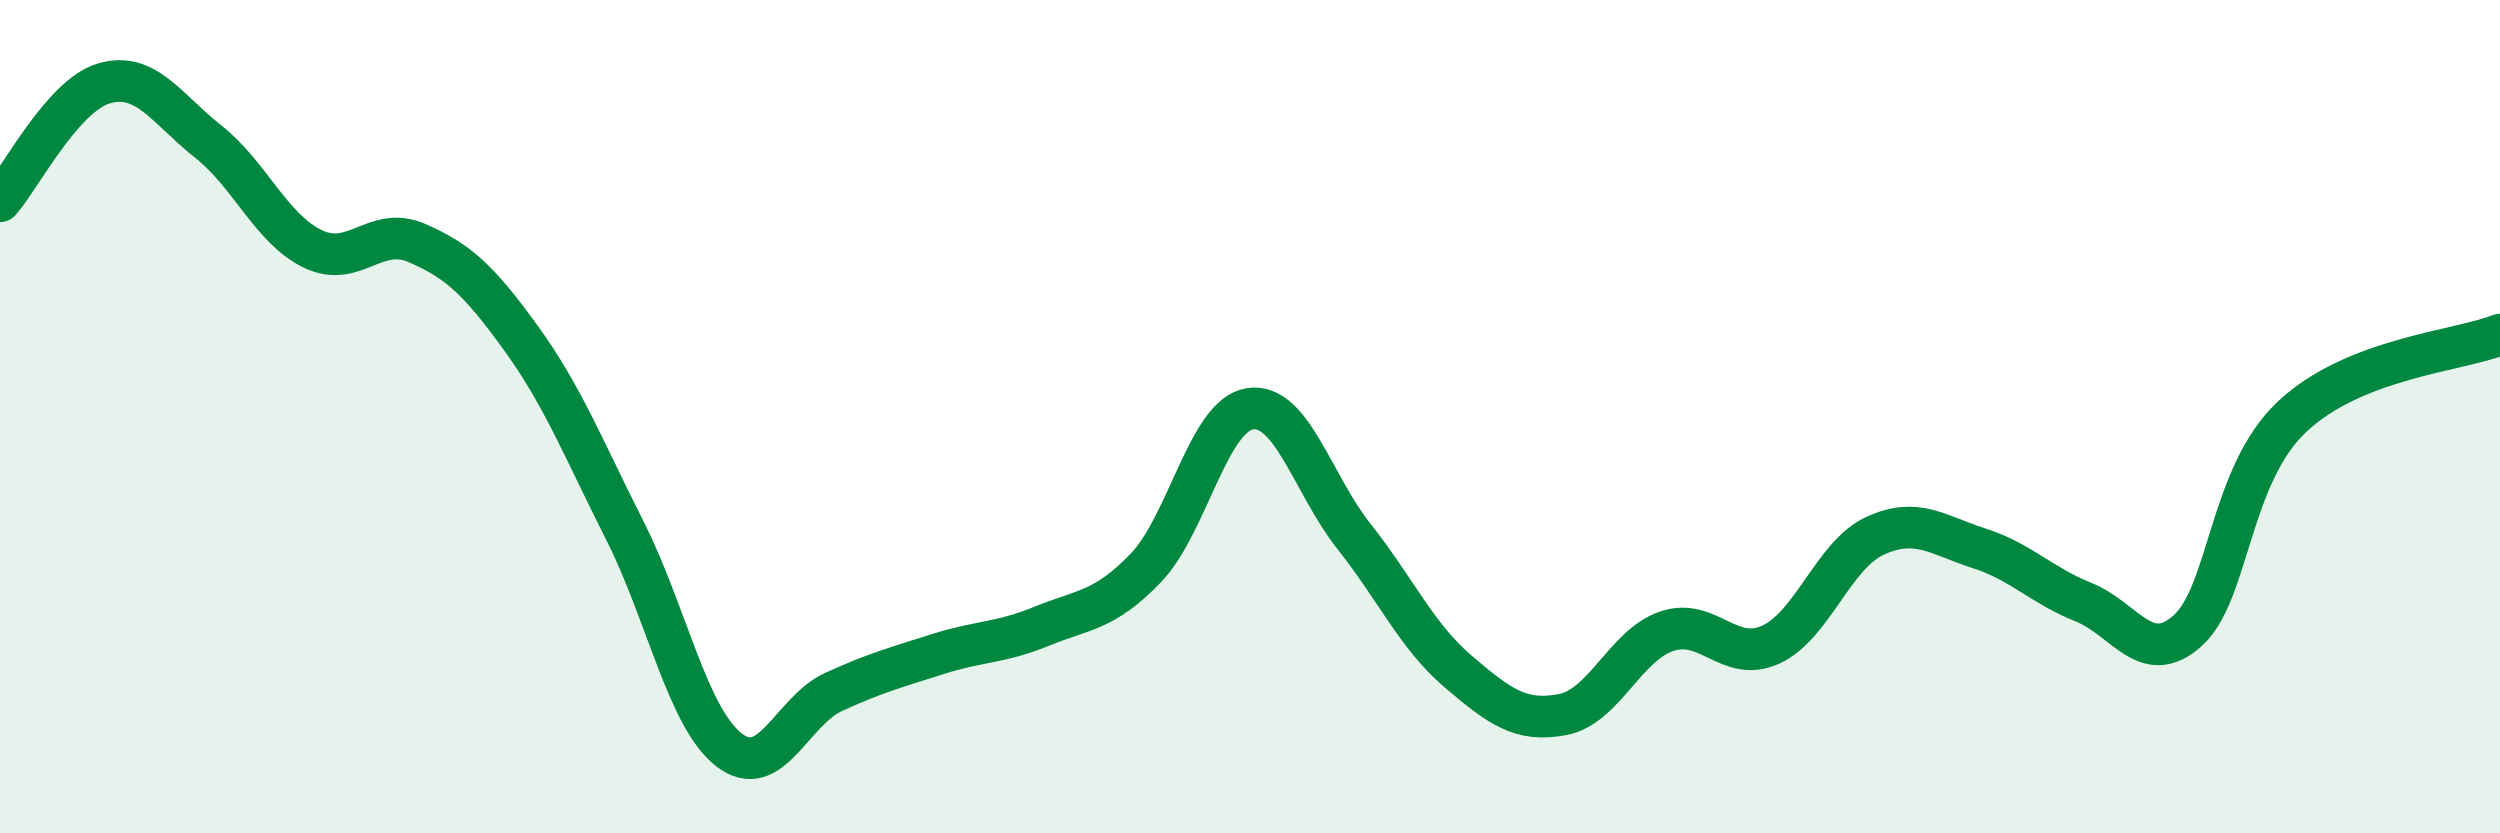 
    <svg width="60" height="20" viewBox="0 0 60 20" xmlns="http://www.w3.org/2000/svg">
      <path
        d="M 0,4.83 C 0.5,4.26 1.5,2.29 2.5,2 C 3.5,1.71 4,2.61 5,3.4 C 6,4.19 6.5,5.48 7.5,5.97 C 8.5,6.46 9,5.4 10,5.83 C 11,6.26 11.5,6.73 12.5,8.11 C 13.5,9.49 14,10.76 15,12.74 C 16,14.72 16.5,17.23 17.5,18 C 18.5,18.77 19,17.07 20,16.61 C 21,16.15 21.5,16.02 22.5,15.7 C 23.5,15.38 24,15.44 25,15.03 C 26,14.62 26.5,14.67 27.5,13.63 C 28.5,12.59 29,9.96 30,9.81 C 31,9.66 31.5,11.62 32.5,12.88 C 33.5,14.14 34,15.27 35,16.12 C 36,16.97 36.5,17.34 37.5,17.15 C 38.5,16.96 39,15.49 40,15.15 C 41,14.81 41.5,15.93 42.5,15.47 C 43.5,15.01 44,13.32 45,12.86 C 46,12.4 46.5,12.84 47.5,13.16 C 48.5,13.48 49,14.05 50,14.45 C 51,14.85 51.5,16.03 52.5,15.14 C 53.5,14.25 53.5,11.43 55,10.01 C 56.5,8.59 59,8.43 60,8.03L60 20L0 20Z"
        fill="#008740"
        opacity="0.1"
        stroke-linecap="round"
        stroke-linejoin="round"
      />
      <path
        d="M 0,4.83 C 0.5,4.26 1.5,2.29 2.5,2 C 3.5,1.71 4,2.61 5,3.4 C 6,4.19 6.5,5.48 7.5,5.97 C 8.5,6.46 9,5.4 10,5.83 C 11,6.26 11.5,6.73 12.5,8.11 C 13.5,9.49 14,10.76 15,12.74 C 16,14.72 16.5,17.23 17.5,18 C 18.5,18.77 19,17.07 20,16.61 C 21,16.15 21.5,16.02 22.5,15.7 C 23.5,15.38 24,15.44 25,15.03 C 26,14.62 26.5,14.67 27.5,13.63 C 28.5,12.59 29,9.96 30,9.81 C 31,9.66 31.5,11.62 32.5,12.88 C 33.5,14.14 34,15.27 35,16.12 C 36,16.97 36.5,17.34 37.5,17.15 C 38.5,16.96 39,15.49 40,15.15 C 41,14.81 41.5,15.93 42.5,15.47 C 43.5,15.01 44,13.32 45,12.86 C 46,12.4 46.5,12.84 47.5,13.16 C 48.5,13.48 49,14.05 50,14.45 C 51,14.85 51.5,16.03 52.5,15.14 C 53.5,14.25 53.5,11.43 55,10.01 C 56.5,8.59 59,8.43 60,8.03"
        stroke="#008740"
        stroke-width="1"
        fill="none"
        stroke-linecap="round"
        stroke-linejoin="round"
      />
    </svg>
  